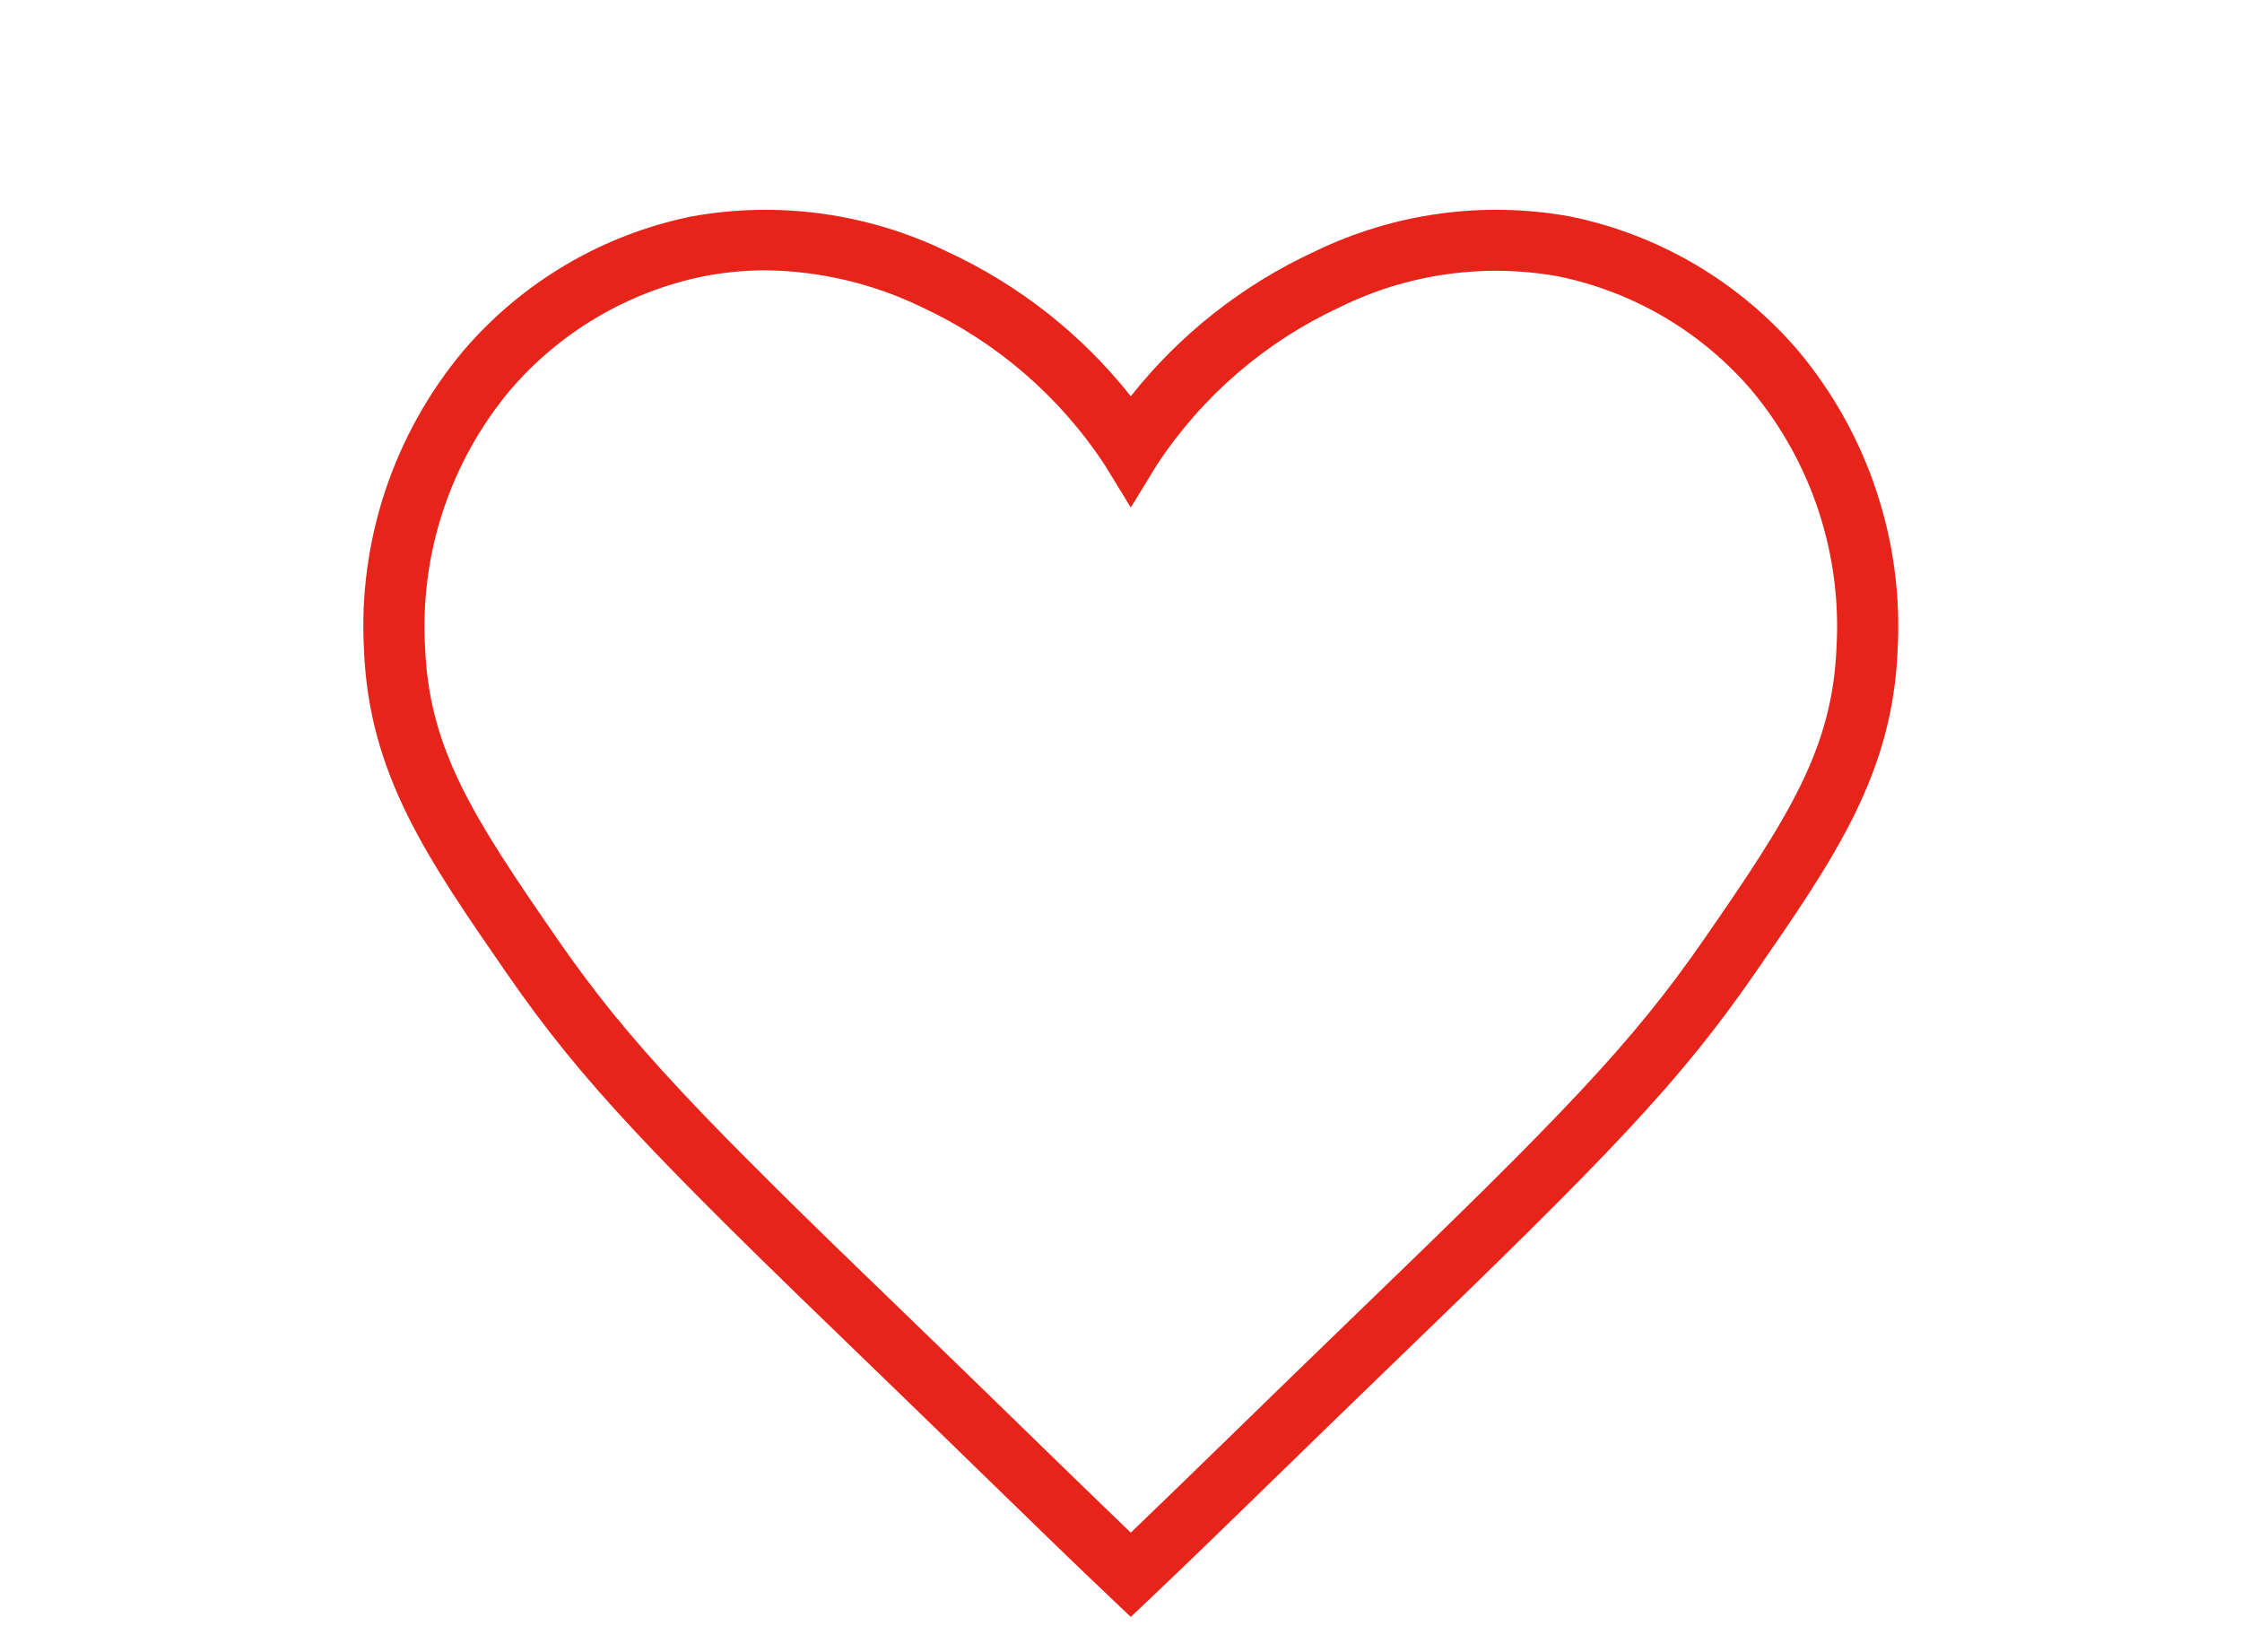 <svg width="76" height="56" viewBox="0 0 76 56" fill="none" xmlns="http://www.w3.org/2000/svg">
<g clip-path="url(#clip0_1293_1027)">
<path d="M38.332 54.807L37.62 54.132C36.409 52.986 34.941 51.557 33.314 49.973C32.115 48.805 30.829 47.553 29.495 46.267C22.096 39.136 19.729 36.682 17.184 33.001C14.467 29.074 12.505 26.236 12.338 22.018C12.137 18.344 13.337 14.731 15.695 11.904C17.697 9.558 20.427 7.949 23.452 7.335C26.392 6.806 29.425 7.225 32.112 8.531C34.541 9.655 36.672 11.334 38.332 13.431C39.992 11.334 42.123 9.655 44.553 8.531C47.239 7.224 50.272 6.805 53.213 7.335C56.237 7.949 58.968 9.558 60.969 11.904C63.328 14.731 64.527 18.344 64.326 22.018C64.159 26.236 62.197 29.074 59.481 33.001C56.935 36.682 54.569 39.136 47.17 46.267C45.836 47.553 44.55 48.805 43.35 49.973C41.724 51.557 40.255 52.986 39.045 54.132L38.332 54.807ZM25.961 9.162C25.252 9.162 24.544 9.231 23.848 9.366C21.282 9.891 18.967 11.258 17.27 13.25C15.252 15.681 14.23 18.785 14.409 21.937C14.545 25.392 16.039 27.704 18.89 31.824C21.332 35.357 23.651 37.759 30.934 44.777C32.27 46.066 33.559 47.321 34.761 48.491C36.073 49.768 37.28 50.944 38.332 51.951C39.383 50.944 40.591 49.768 41.903 48.491C43.105 47.321 44.394 46.066 45.73 44.777C53.013 37.759 55.331 35.357 57.773 31.824C60.624 27.704 62.118 25.392 62.255 21.937V21.937C62.434 18.784 61.412 15.681 59.394 13.25C57.697 11.258 55.381 9.891 52.816 9.366C50.299 8.916 47.704 9.283 45.412 10.414C42.889 11.585 40.743 13.436 39.216 15.758L38.332 17.203L37.447 15.758C35.92 13.436 33.775 11.585 31.252 10.414C29.602 9.613 27.796 9.186 25.961 9.162L25.961 9.162Z" fill="#E62419"/>
</g>
<defs>
<clipPath id="clip0_1293_1027">
<rect width="75.784" height="55.2" fill="white"/>
</clipPath>
</defs>
</svg>
